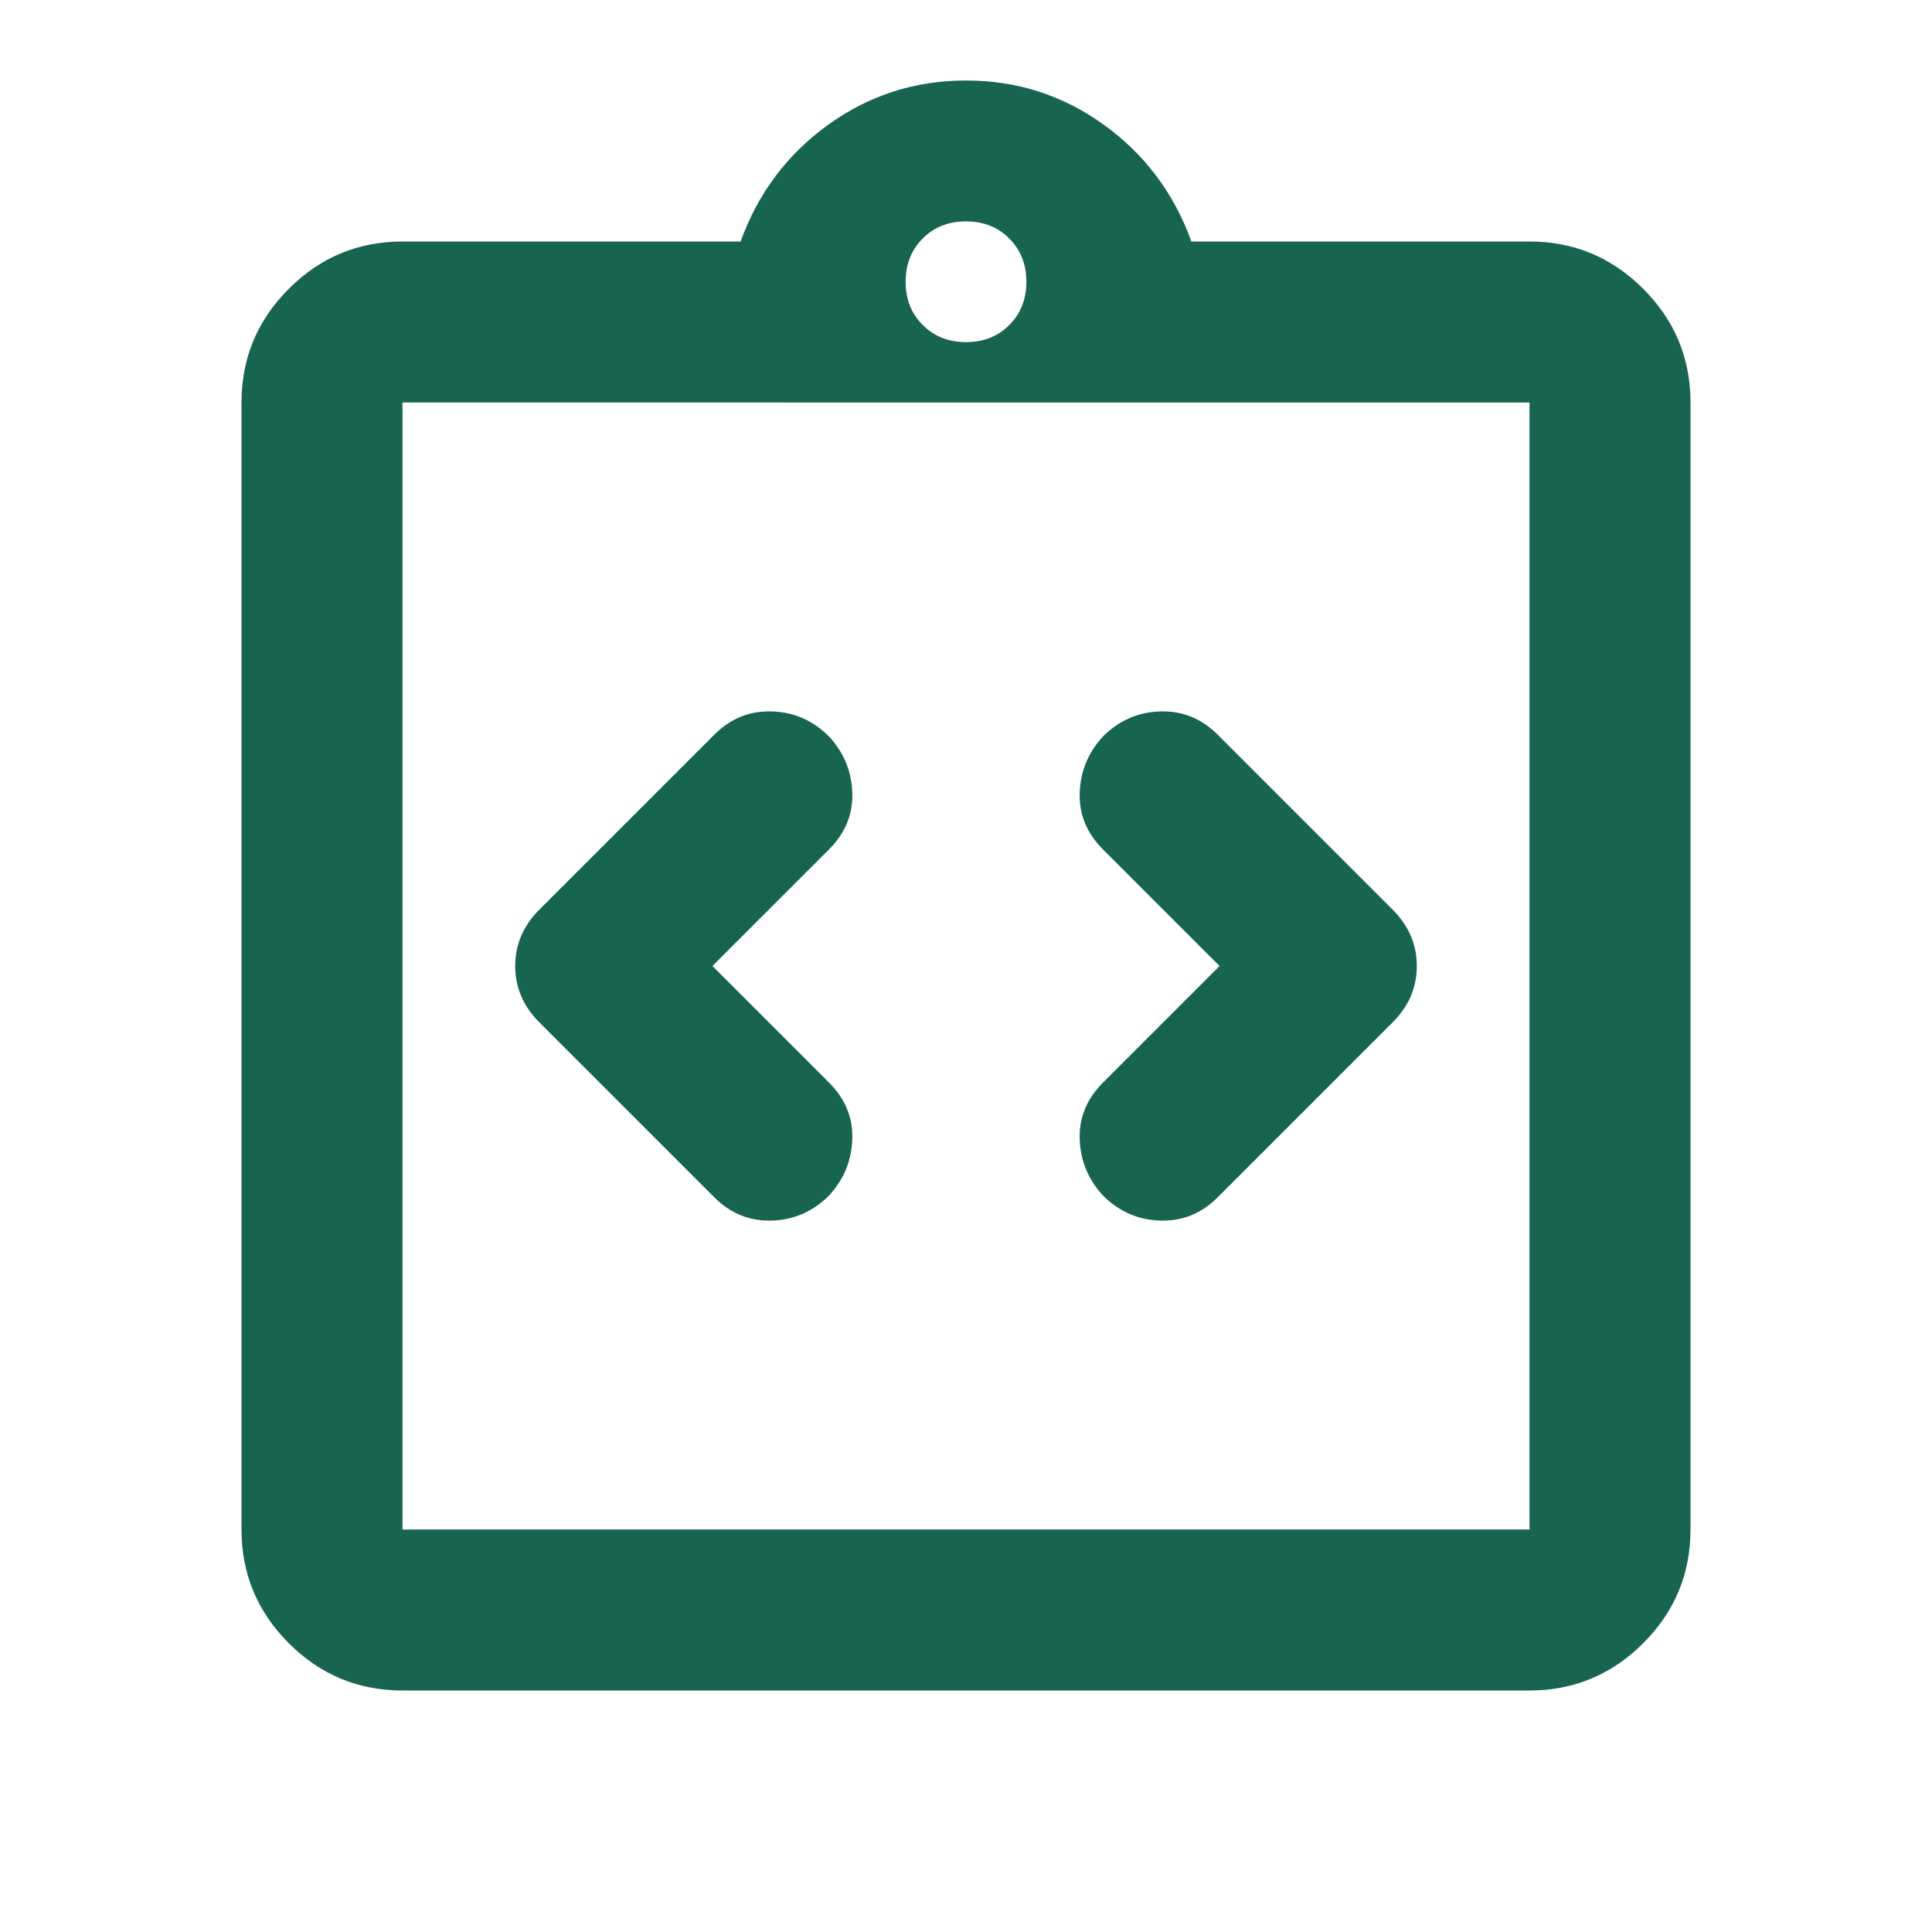 <svg xmlns="http://www.w3.org/2000/svg" height="24px" viewBox="0 -960 960 960" width="24px" fill="#176451"><path d="m354-480 58-58q12-12 11.5-28T412-594q-12-12-28.5-12.5T355-595l-87 87q-12 12-12 28t12 28l87 87q12 12 28.5 11.5T412-366q11-12 11.5-28T412-422l-58-58Zm252 0-58 58q-12 12-11.5 28t11.5 28q12 12 28.5 12.5T605-365l87-87q12-12 12-28t-12-28l-87-87q-12-12-28.5-11.5T548-594q-11 12-11.5 28t11.5 28l58 58ZM200-120q-33 0-56.5-23.5T120-200v-560q0-33 23.5-56.5T200-840h168q13-36 43.5-58t68.5-22q38 0 68.5 22t43.5 58h168q33 0 56.5 23.5T840-760v560q0 33-23.5 56.5T760-120H200Zm0-80h560v-560H200v560Zm280-590q13 0 21.5-8.5T510-820q0-13-8.5-21.5T480-850q-13 0-21.5 8.5T450-820q0 13 8.5 21.5T480-790ZM200-200v-560 560Z"/></svg>